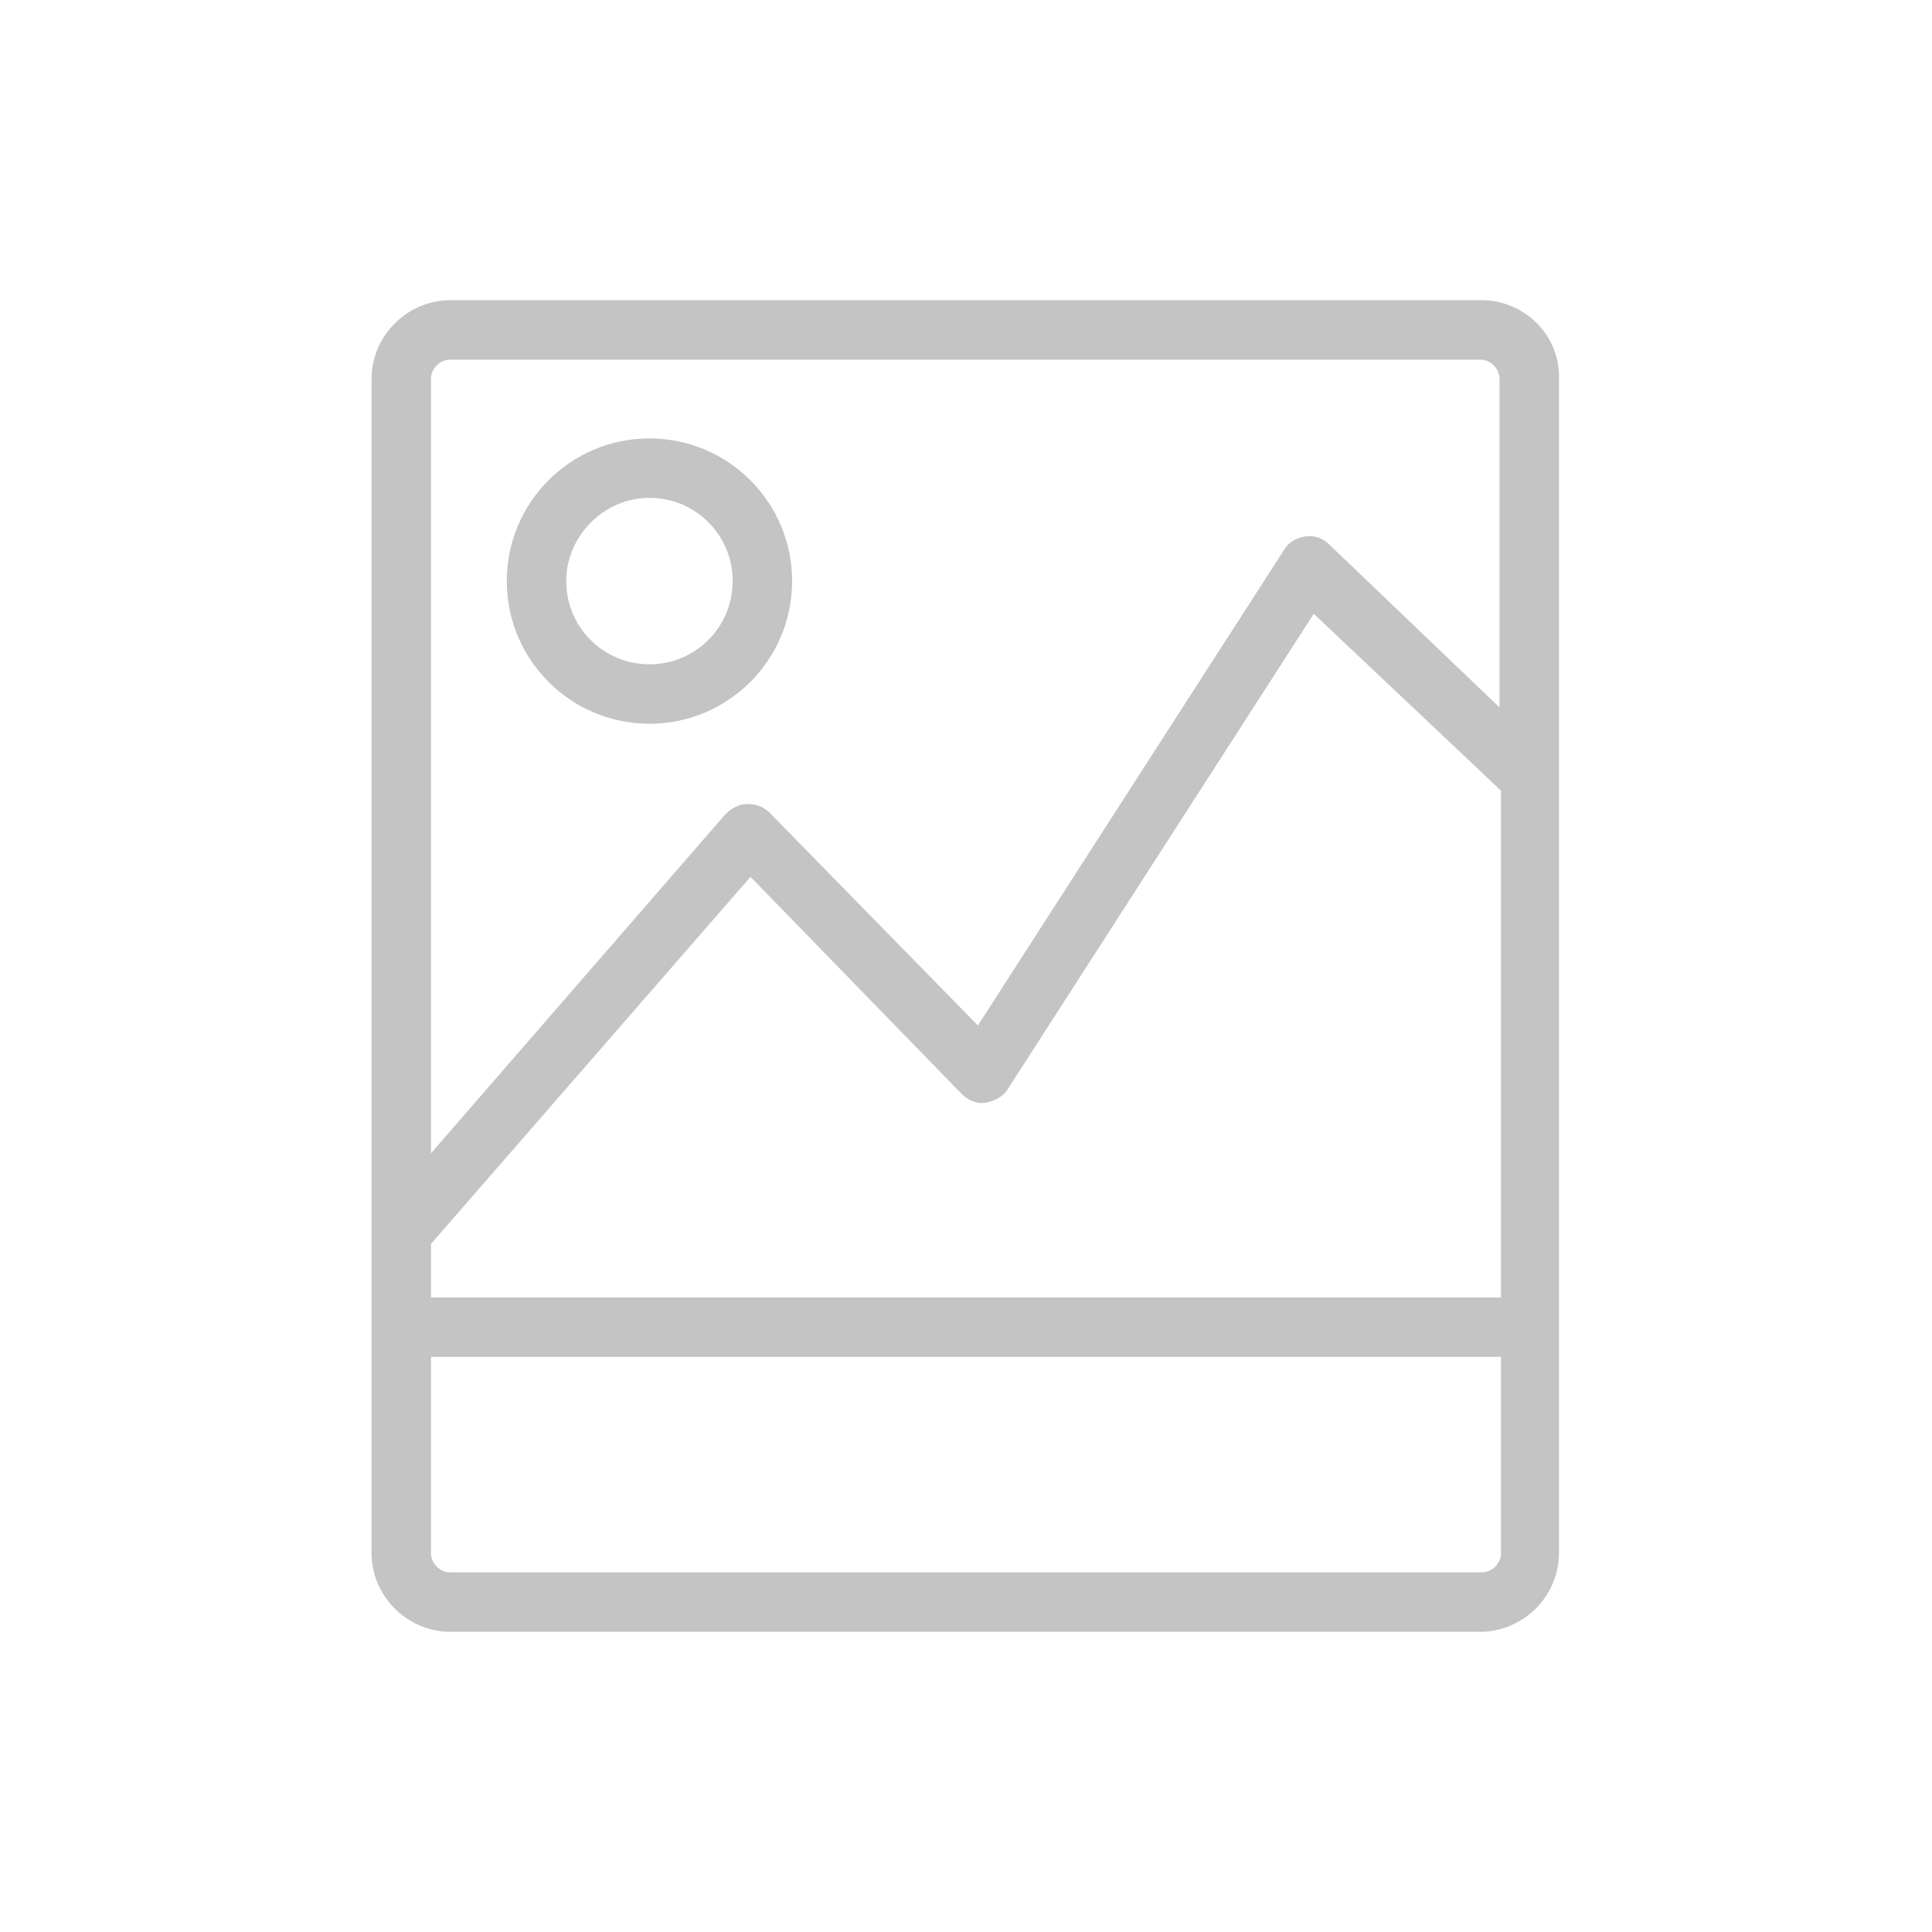 <?xml version="1.0" encoding="utf-8"?>
<!-- Generator: Adobe Illustrator 23.1.1, SVG Export Plug-In . SVG Version: 6.00 Build 0)  -->
<svg version="1.1" id="Calque_1" xmlns="http://www.w3.org/2000/svg" xmlns:xlink="http://www.w3.org/1999/xlink" x="0px" y="0px"
	 viewBox="0 0 130 130" style="enable-background:new 0 0 130 130;background-color:white;" xml:space="preserve">
<style type="text/css">
	.st0{fill:#C4C4C4;}
</style>
<path class="st0" d="M99.7,20.2H30.3c-2.9,0-5.3,2.4-5.3,5.3v79c0,2.9,2.4,5.3,5.3,5.3h69.3c2.9,0,5.3-2.4,5.3-5.3v-79
	C105,22.6,102.6,20.2,99.7,20.2z M29,83.7L50.5,59l14.2,14.6c0.4,0.4,1,0.7,1.6,0.6c0.6-0.1,1.2-0.4,1.5-0.9l20.6-32L101,53.2v34.1
	H29V83.7z M30.3,24.2h69.3c0.7,0,1.3,0.6,1.3,1.3v22.1l-11.5-11c-0.4-0.4-1-0.6-1.6-0.5s-1.1,0.4-1.4,0.9L65.8,69l-14-14.3
	c-0.4-0.4-0.9-0.6-1.5-0.6s-1.1,0.3-1.5,0.7L29,77.6V25.5C29,24.8,29.6,24.2,30.3,24.2z M99.7,105.8H30.3c-0.7,0-1.3-0.6-1.3-1.3
	V91.3h72v13.2C101,105.2,100.4,105.8,99.7,105.8z M43.7,48.7c5.3,0,9.6-4.3,9.6-9.6s-4.3-9.6-9.6-9.6s-9.6,4.3-9.6,9.6
	S38.4,48.7,43.7,48.7z M43.7,33.5c3.1,0,5.6,2.5,5.6,5.6c0,3.1-2.5,5.6-5.6,5.6c-3.1,0-5.6-2.5-5.6-5.6
	C38.1,36.1,40.6,33.5,43.7,33.5z"/>
</svg>
